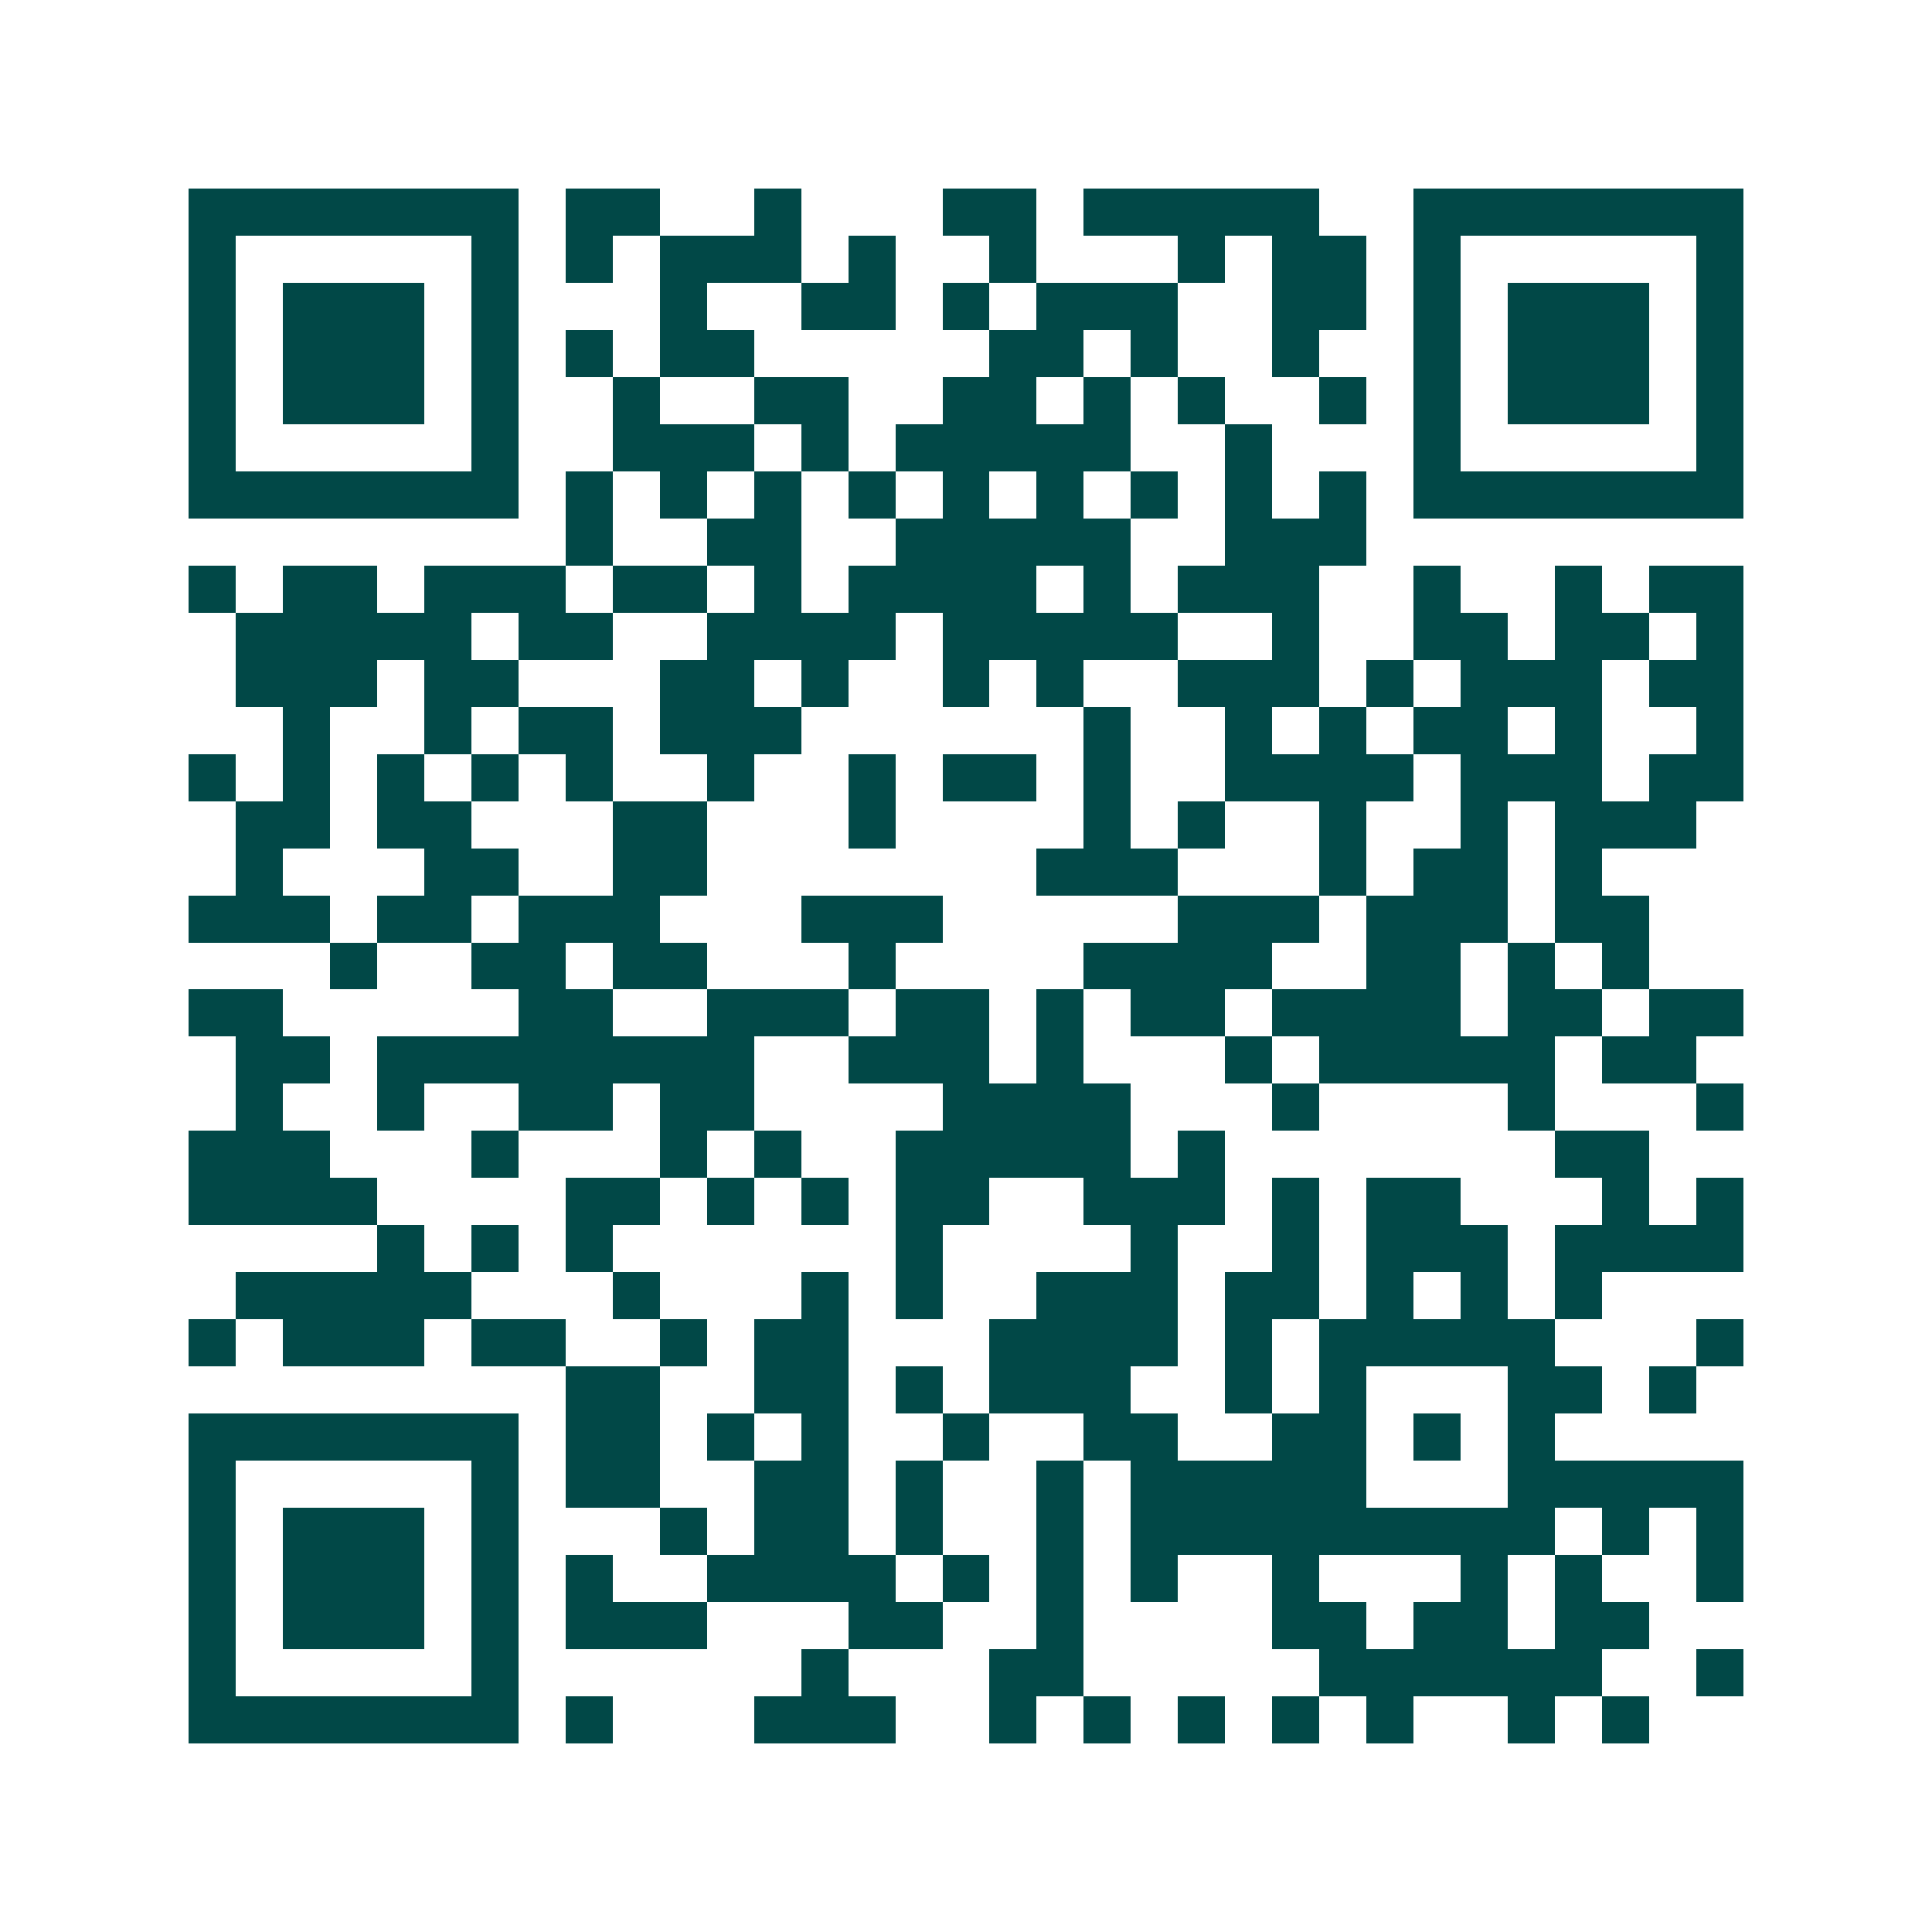 <svg xmlns="http://www.w3.org/2000/svg" width="200" height="200" viewBox="0 0 41 41" shape-rendering="crispEdges"><path fill="#ffffff" d="M0 0h41v41H0z"/><path stroke="#014847" d="M4 4.5h7m1 0h2m2 0h1m3 0h2m1 0h5m2 0h7M4 5.5h1m5 0h1m1 0h1m1 0h3m1 0h1m2 0h1m3 0h1m1 0h2m1 0h1m5 0h1M4 6.5h1m1 0h3m1 0h1m3 0h1m2 0h2m1 0h1m1 0h3m2 0h2m1 0h1m1 0h3m1 0h1M4 7.5h1m1 0h3m1 0h1m1 0h1m1 0h2m5 0h2m1 0h1m2 0h1m2 0h1m1 0h3m1 0h1M4 8.5h1m1 0h3m1 0h1m2 0h1m2 0h2m2 0h2m1 0h1m1 0h1m2 0h1m1 0h1m1 0h3m1 0h1M4 9.5h1m5 0h1m2 0h3m1 0h1m1 0h5m2 0h1m3 0h1m5 0h1M4 10.5h7m1 0h1m1 0h1m1 0h1m1 0h1m1 0h1m1 0h1m1 0h1m1 0h1m1 0h1m1 0h7M12 11.5h1m2 0h2m2 0h5m2 0h3M4 12.5h1m1 0h2m1 0h3m1 0h2m1 0h1m1 0h4m1 0h1m1 0h3m2 0h1m2 0h1m1 0h2M5 13.5h5m1 0h2m2 0h4m1 0h5m2 0h1m2 0h2m1 0h2m1 0h1M5 14.5h3m1 0h2m3 0h2m1 0h1m2 0h1m1 0h1m2 0h3m1 0h1m1 0h3m1 0h2M6 15.5h1m2 0h1m1 0h2m1 0h3m6 0h1m2 0h1m1 0h1m1 0h2m1 0h1m2 0h1M4 16.5h1m1 0h1m1 0h1m1 0h1m1 0h1m2 0h1m2 0h1m1 0h2m1 0h1m2 0h4m1 0h3m1 0h2M5 17.5h2m1 0h2m3 0h2m3 0h1m4 0h1m1 0h1m2 0h1m2 0h1m1 0h3M5 18.5h1m3 0h2m2 0h2m7 0h3m3 0h1m1 0h2m1 0h1M4 19.5h3m1 0h2m1 0h3m3 0h3m5 0h3m1 0h3m1 0h2M7 20.5h1m2 0h2m1 0h2m3 0h1m4 0h4m2 0h2m1 0h1m1 0h1M4 21.5h2m5 0h2m2 0h3m1 0h2m1 0h1m1 0h2m1 0h4m1 0h2m1 0h2M5 22.5h2m1 0h8m2 0h3m1 0h1m3 0h1m1 0h5m1 0h2M5 23.5h1m2 0h1m2 0h2m1 0h2m4 0h4m3 0h1m4 0h1m3 0h1M4 24.5h3m3 0h1m3 0h1m1 0h1m2 0h5m1 0h1m7 0h2M4 25.5h4m4 0h2m1 0h1m1 0h1m1 0h2m2 0h3m1 0h1m1 0h2m3 0h1m1 0h1M8 26.5h1m1 0h1m1 0h1m6 0h1m4 0h1m2 0h1m1 0h3m1 0h4M5 27.5h5m3 0h1m3 0h1m1 0h1m2 0h3m1 0h2m1 0h1m1 0h1m1 0h1M4 28.5h1m1 0h3m1 0h2m2 0h1m1 0h2m3 0h4m1 0h1m1 0h5m3 0h1M12 29.5h2m2 0h2m1 0h1m1 0h3m2 0h1m1 0h1m3 0h2m1 0h1M4 30.5h7m1 0h2m1 0h1m1 0h1m2 0h1m2 0h2m2 0h2m1 0h1m1 0h1M4 31.5h1m5 0h1m1 0h2m2 0h2m1 0h1m2 0h1m1 0h5m3 0h5M4 32.5h1m1 0h3m1 0h1m3 0h1m1 0h2m1 0h1m2 0h1m1 0h9m1 0h1m1 0h1M4 33.5h1m1 0h3m1 0h1m1 0h1m2 0h4m1 0h1m1 0h1m1 0h1m2 0h1m3 0h1m1 0h1m2 0h1M4 34.5h1m1 0h3m1 0h1m1 0h3m3 0h2m2 0h1m4 0h2m1 0h2m1 0h2M4 35.5h1m5 0h1m6 0h1m3 0h2m5 0h6m2 0h1M4 36.5h7m1 0h1m3 0h3m2 0h1m1 0h1m1 0h1m1 0h1m1 0h1m2 0h1m1 0h1"/></svg>
